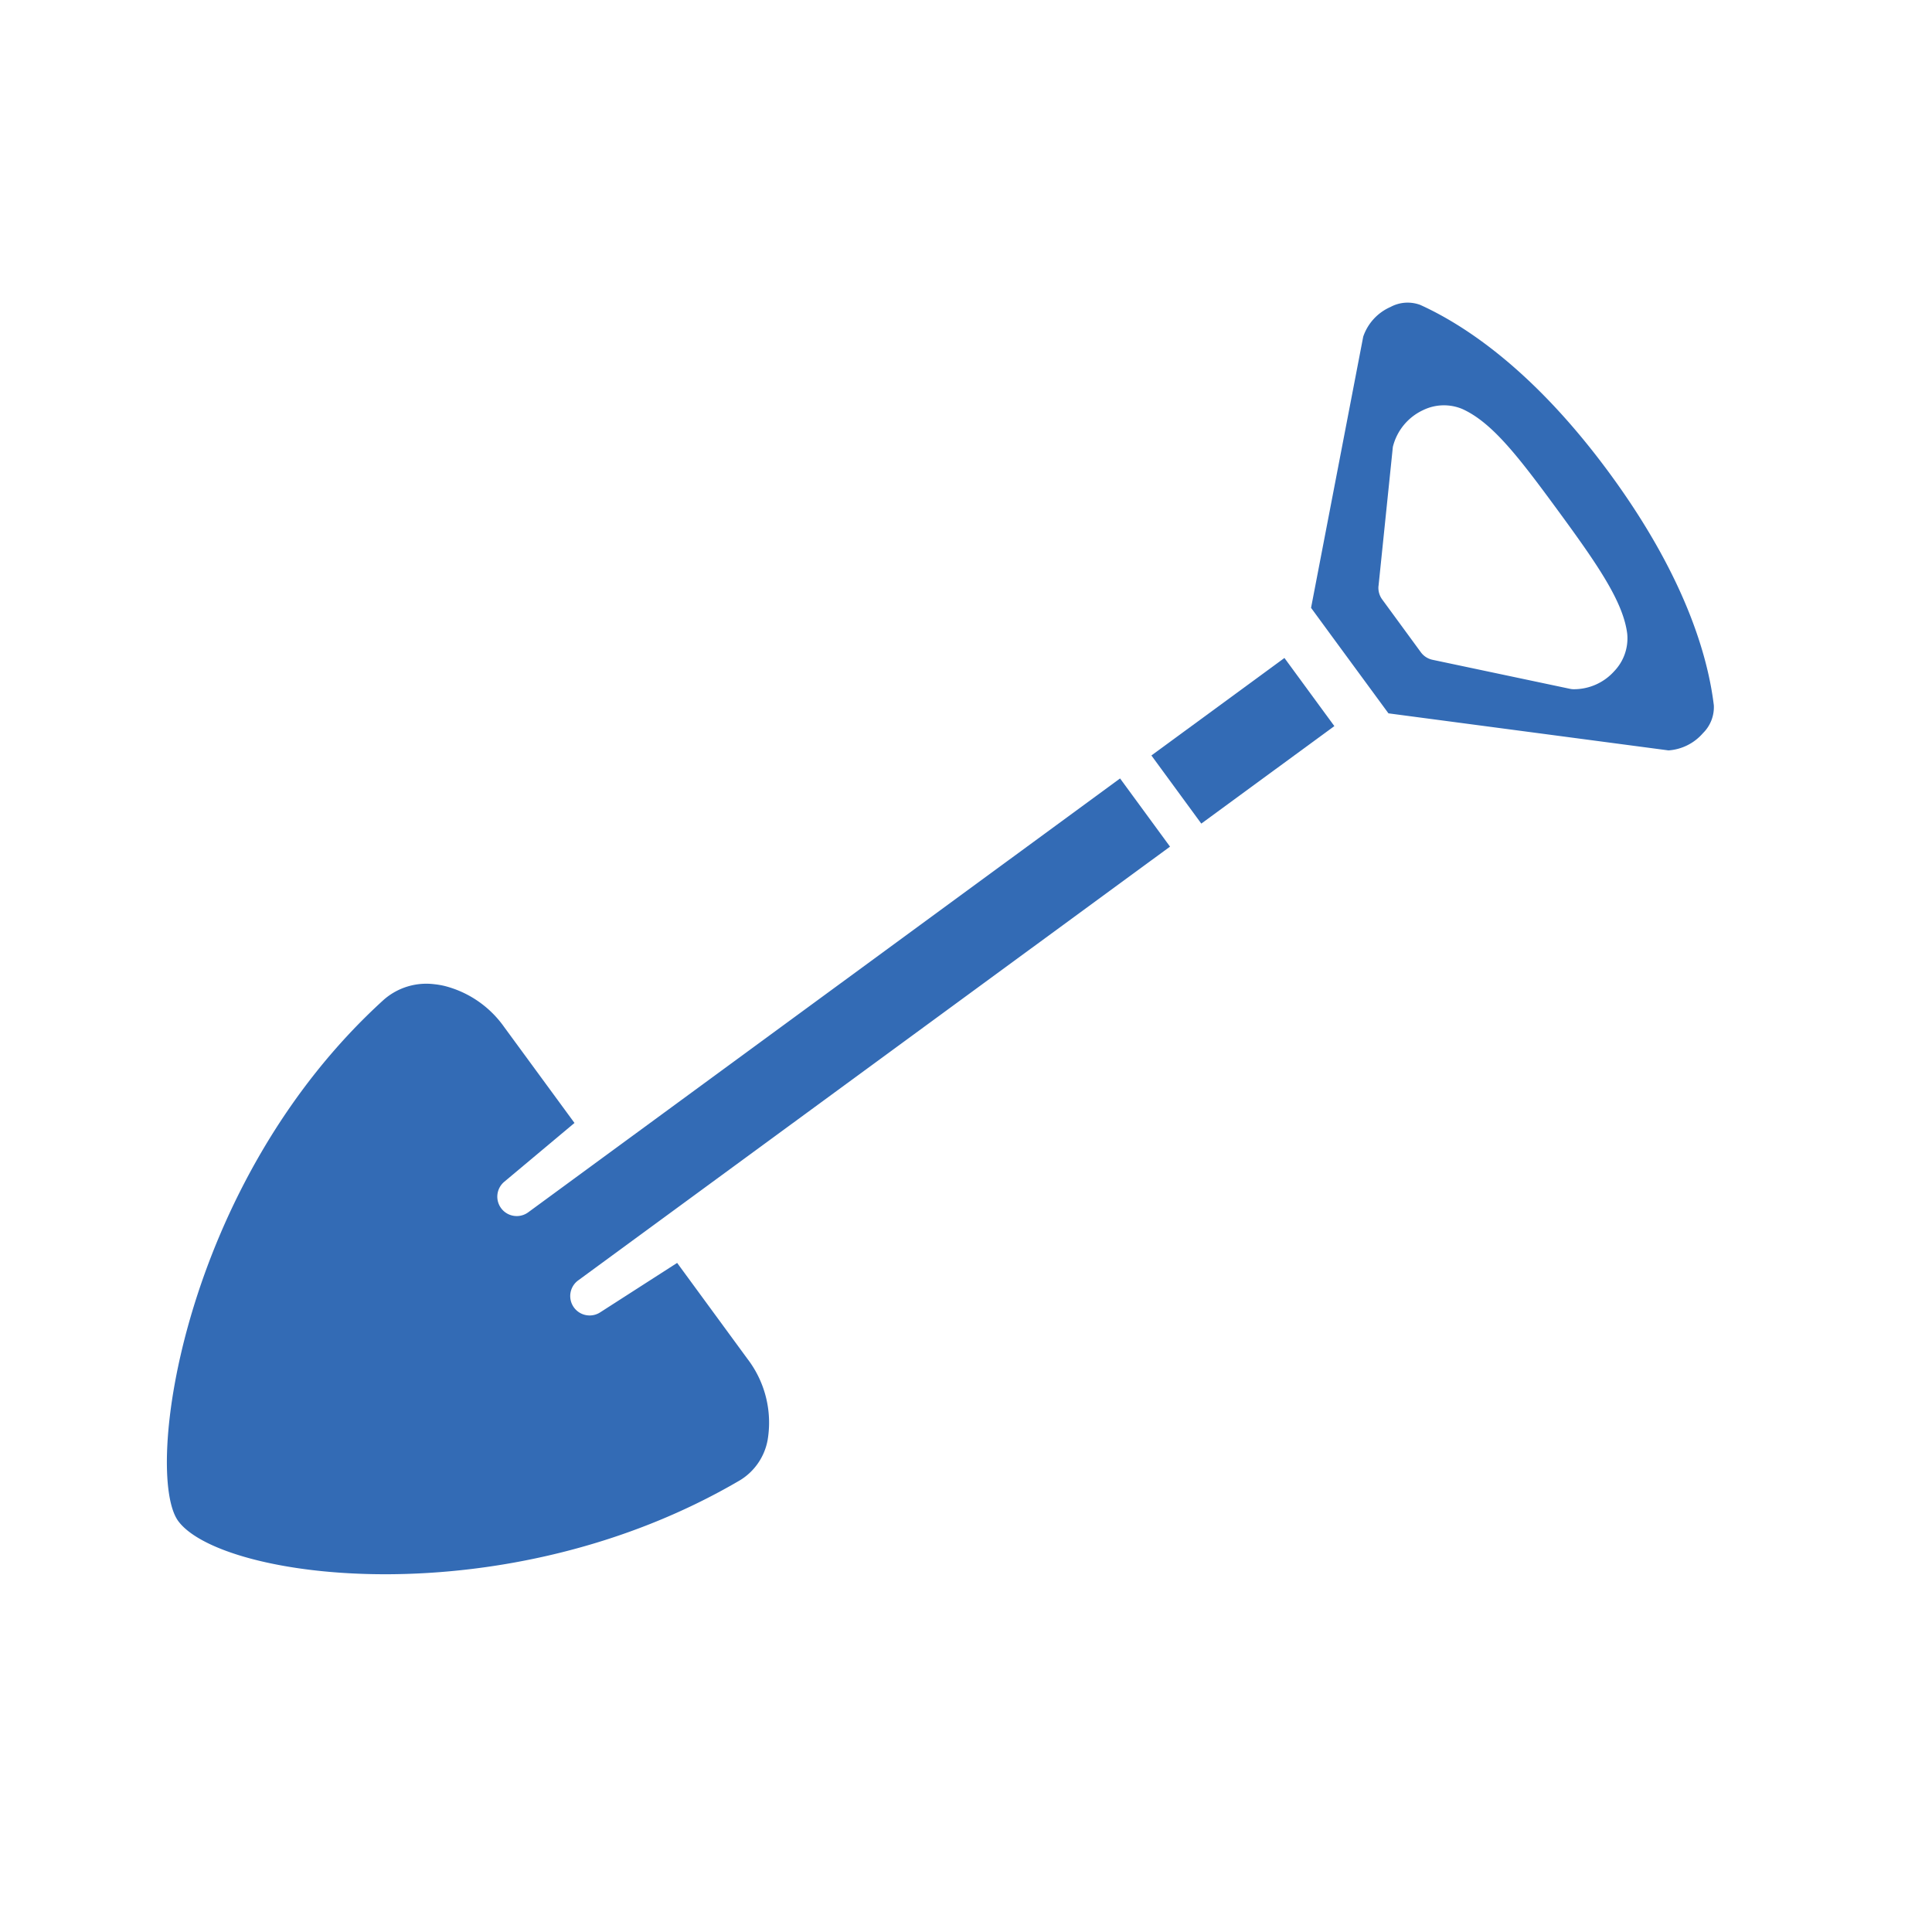 <svg xmlns="http://www.w3.org/2000/svg" xmlns:xlink="http://www.w3.org/1999/xlink" width="180" height="180" viewBox="0 0 180 180">
  <defs>
    <clipPath id="clip-path">
      <rect id="長方形_25419" data-name="長方形 25419" width="125.706" height="138.389" fill="#336bb5"/>
    </clipPath>
  </defs>
  <g id="num1" transform="translate(-196 -323)">
    <rect id="長方形_25811" data-name="長方形 25811" width="180" height="180" transform="translate(196 323)" fill="none"/>
    <g id="グループ_11059" data-name="グループ 11059" transform="translate(240.131 331) rotate(13)" clip-path="url(#clip-path)">
      <path id="パス_2307" data-name="パス 2307" d="M43.14,66.9l-5.949,6.1a1.808,1.808,0,0,1-2.666-2.441L79.159,18.781l-5.964-5.143L28.565,65.422a1.809,1.809,0,0,1-2.817-2.268l5.139-6.807L22.5,49.118a9.737,9.737,0,0,0-6.271-2.485,7.442,7.442,0,0,0-.984.058,6.007,6.007,0,0,0-4.26,2.477C-3.53,70.1-.861,97.242,3.259,100.79,8.4,105.209,35,102.725,53.415,85.3a5.556,5.556,0,0,0,1.649-4.25,9.769,9.769,0,0,0-3.534-6.915Z" transform="translate(0 35.687)" fill="#336bb5"/>
      <path id="パス_2308" data-name="パス 2308" d="M29.376,11.459,20.891,21.3l5.957,5.139L36.884,14.8l-5.96-5.139Z" transform="translate(54.667 25.282)" fill="#336bb5"/>
      <path id="パス_2309" data-name="パス 2309" d="M60.162,35.286A4.671,4.671,0,0,0,62.929,33a3.393,3.393,0,0,0,.405-2.756C61.765,25.9,58.01,19.123,49.048,11.4S32.824.963,28.3.048a3.358,3.358,0,0,0-2.666.81,4.654,4.654,0,0,0-1.855,3.269l.948,25.708.365.315,0,0,2.134,1.841,6.738,5.8ZM30.393,26.432,28.78,13.513a5.127,5.127,0,0,1,1.975-3.975A4.436,4.436,0,0,1,34.3,8.616c2.969.6,6.047,3.114,10.763,7.179s7.877,6.933,8.912,9.776a4.416,4.416,0,0,1-.391,3.649,5.041,5.041,0,0,1-3.313,2.5,1.639,1.639,0,0,1-.329.04l-13.1.246h-.036a1.808,1.808,0,0,1-1.179-.438l-4.622-3.989a1.821,1.821,0,0,1-.615-1.146" transform="translate(62.23 -0.001)" fill="#336bb5"/>
    </g>
  </g>
</svg>

